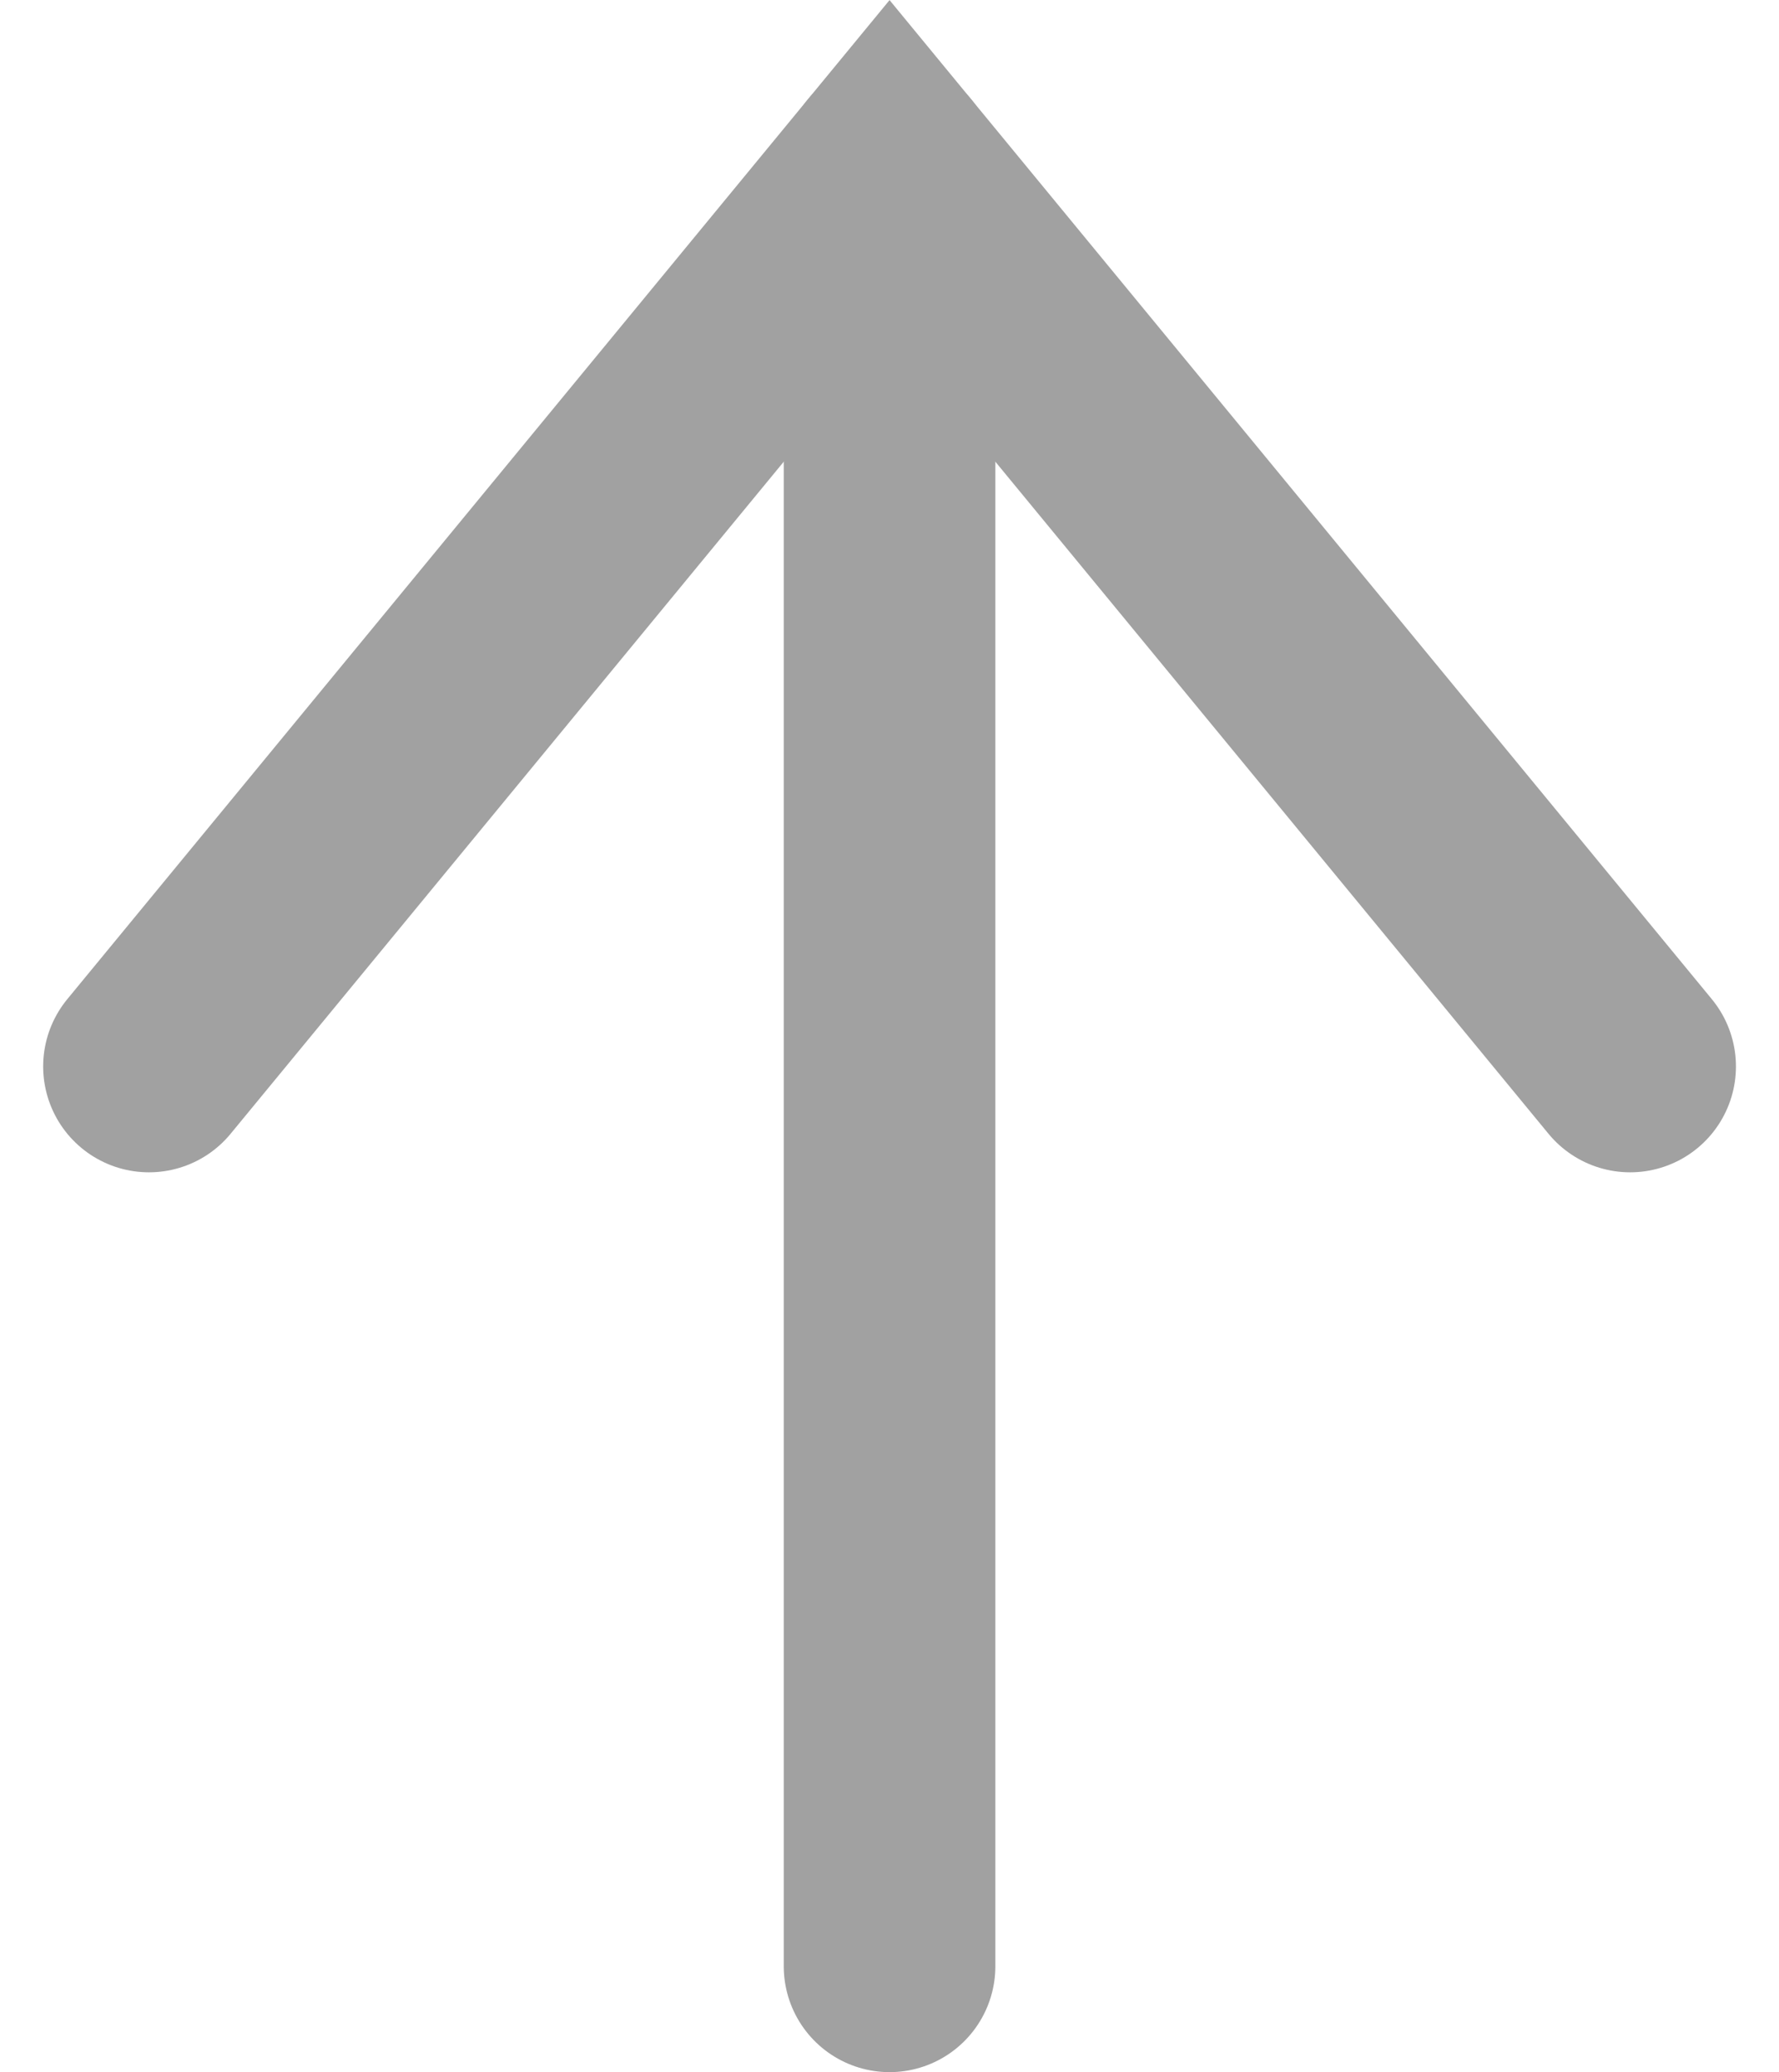<svg xmlns="http://www.w3.org/2000/svg" width="16.815" height="19.573" viewBox="0 0 16.815 19.573">
  <g id="arrow_top_A1A1A1" transform="translate(-1847.092 -867.55)">
    <path id="패스_61" data-name="패스 61" d="M2729.5,4704.616l7-8.5,7,8.5" transform="translate(-881 -3826.992)" fill="none" stroke="#a1a1a1" stroke-linecap="round" stroke-width="2"/>
    <path id="패스_63" data-name="패스 63" d="M2748.385,4696.116v17" transform="translate(-892.885 -3826.992)" fill="none" stroke="#a1a1a1" stroke-linecap="round" stroke-width="2"/>
  </g>
</svg>
